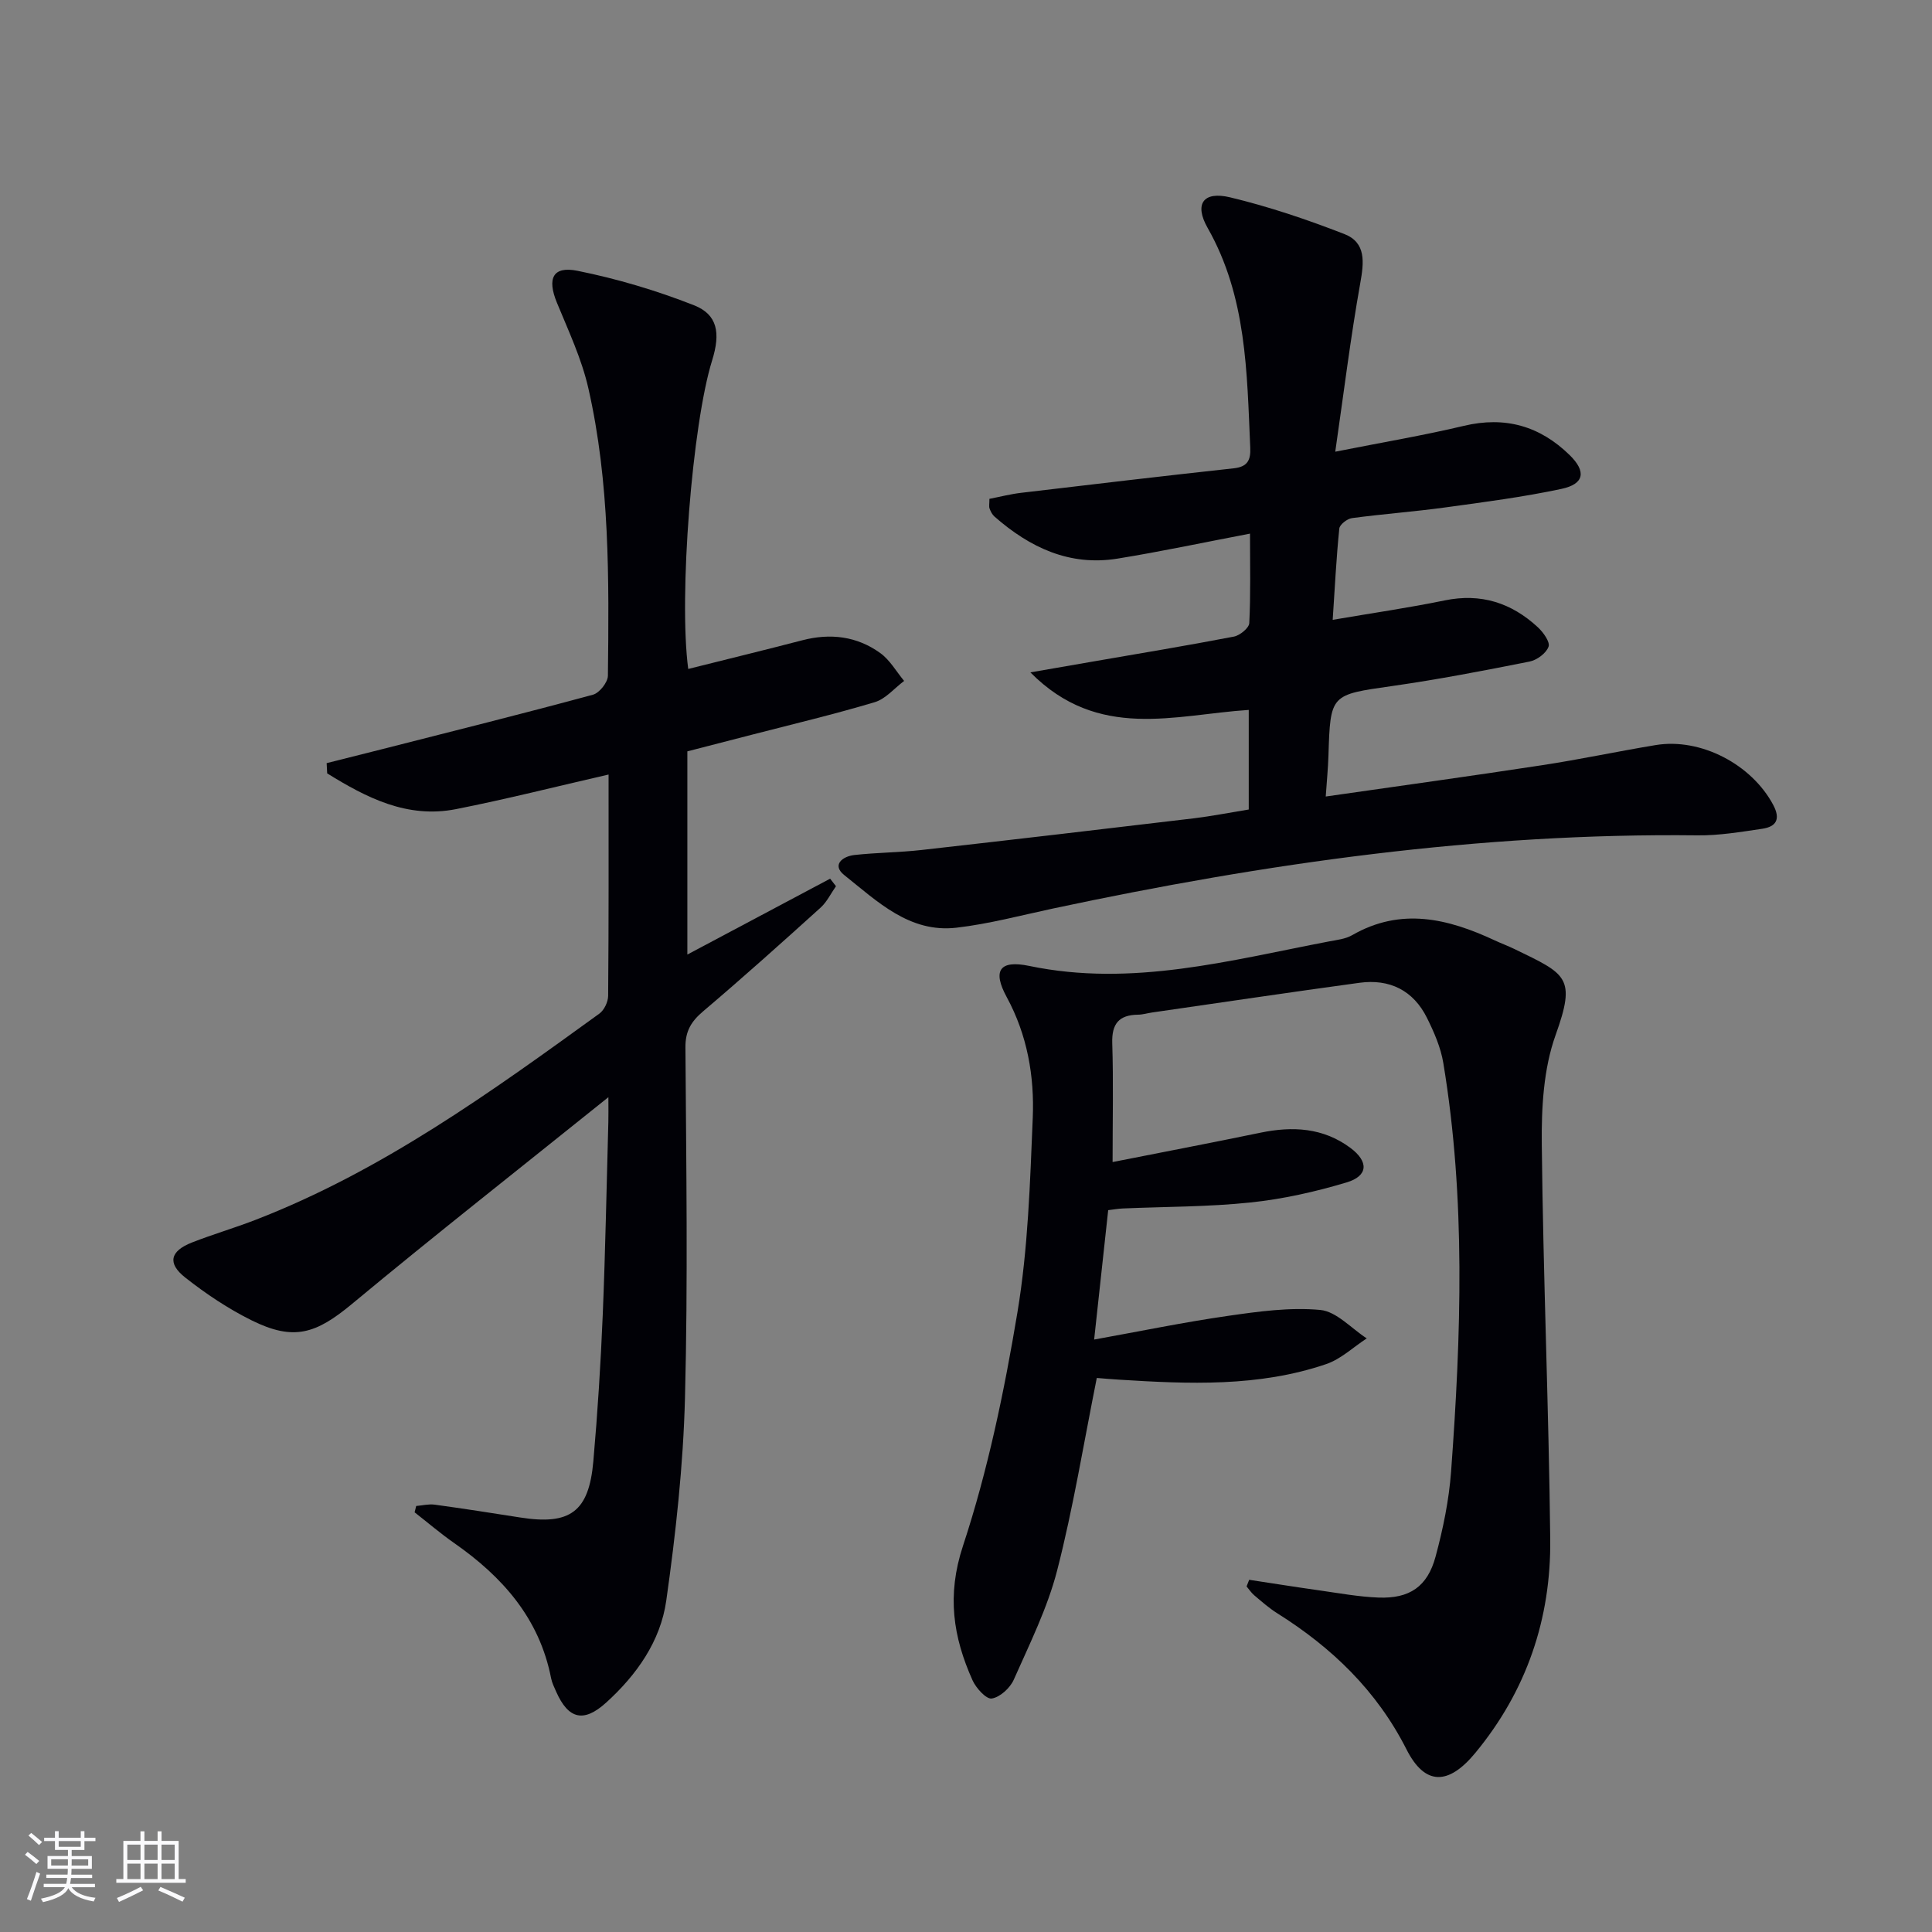 <svg enable-background="new 0 0 400 400" viewBox="0 0 400 400" xmlns="http://www.w3.org/2000/svg"><rect x="0" y="0" width="400" height="400" fill="#808080" stroke="none"/><g fill="#010106"><path d="m126 160.36c-10.92 2.5-21.19 5.11-31.58 7.16-10.14 2-18.58-2.39-26.68-7.4-.04-.71-.07-1.41-.11-2.12 3.8-.96 7.6-1.91 11.4-2.87 14.59-3.72 29.21-7.36 43.74-11.3 1.33-.36 3.08-2.57 3.09-3.93.23-19.96.41-39.97-4.06-59.57-1.39-6.08-4.12-11.87-6.51-17.69-2.04-4.98-.86-7.61 4.29-6.57 8.19 1.65 16.32 4.07 24.1 7.13 4.88 1.92 5.53 5.73 3.76 11.41-4.12 13.2-6.95 48.84-4.95 63.89 7.92-1.99 15.79-3.9 23.63-5.94 5.8-1.51 11.3-.84 16.13 2.65 2 1.44 3.32 3.82 4.94 5.77-2.02 1.51-3.82 3.72-6.09 4.4-8.42 2.52-16.98 4.55-25.49 6.75-4.33 1.12-8.67 2.24-13.3 3.43v42.07c9.94-5.28 19.75-10.5 29.56-15.71.4.52.81 1.04 1.21 1.56-1.05 1.49-1.87 3.24-3.18 4.43-8.02 7.25-16.07 14.47-24.31 21.46-2.48 2.1-3.71 4.11-3.68 7.5.16 24.16.53 48.33-.09 72.47-.36 14.05-1.91 28.14-3.88 42.07-1.19 8.38-6.12 15.37-12.46 21.11-4.62 4.18-7.79 3.45-10.33-2.27-.4-.91-.86-1.83-1.05-2.79-2.42-12.42-10.09-21.03-20.1-28.01-2.82-1.97-5.44-4.22-8.16-6.34.11-.44.22-.88.33-1.31 1.27-.11 2.57-.44 3.81-.28 5.92.81 11.83 1.73 17.73 2.66 10.32 1.63 14.21-1.17 15.13-11.59.89-10.09 1.53-20.22 1.95-30.34.55-13.3.79-26.61 1.16-39.92.04-1.42.01-2.84.01-5.17-18.24 14.66-35.86 28.5-53.09 42.81-7.46 6.19-12.04 7.71-20.74 3.41-4.87-2.41-9.49-5.5-13.77-8.87-3.77-2.97-3.13-5.49 1.37-7.26 4.33-1.7 8.8-3 13.14-4.68 26.19-10.13 48.72-26.42 71.22-42.71 1-.72 1.81-2.43 1.82-3.69.13-15.19.09-30.34.09-45.81z"/><path d="m258.63 327.08c4.81.73 9.62 1.5 14.44 2.18 4.11.58 8.22 1.34 12.34 1.5 6.42.24 10.13-2.25 11.81-8.48 1.55-5.74 2.77-11.67 3.21-17.58 2.08-28.25 3.06-56.51-1.61-84.63-.53-3.21-1.91-6.37-3.37-9.31-2.84-5.73-7.76-8.14-14.02-7.28-14.3 1.95-28.58 4.08-42.87 6.14-.98.14-1.96.45-2.94.46-3.95.05-5.47 1.87-5.34 5.91.25 7.92.07 15.85.07 24.6 9.9-1.96 20.28-3.94 30.63-6.08 6.63-1.37 12.93-1.05 18.57 3.12 3.85 2.85 3.76 5.83-.76 7.18-6.47 1.94-13.18 3.45-19.9 4.15-8.75.92-17.61.86-26.42 1.24-.96.04-1.92.22-3.03.35-.95 8.75-1.87 17.27-2.91 26.79 9.54-1.72 18.58-3.59 27.69-4.9 6.33-.91 12.84-1.82 19.13-1.23 3.36.32 6.42 3.82 9.62 5.89-2.78 1.81-5.34 4.28-8.39 5.32-13.99 4.77-28.49 4.13-42.96 3.22-1.61-.1-3.22-.24-4.54-.35-2.73 13.59-4.87 26.86-8.2 39.82-2.01 7.81-5.7 15.22-8.99 22.65-.76 1.72-2.84 3.63-4.56 3.9-1.13.18-3.26-2.16-3.99-3.8-4.01-8.96-5.34-17.55-1.98-27.76 5.17-15.68 8.57-32.07 11.29-48.4 2.2-13.23 2.61-26.79 3.17-40.23.36-8.66-1.12-17.17-5.4-25.05-2.96-5.45-1.51-7.73 4.7-6.43 21.25 4.42 41.56-1.17 62.05-5.08 1.63-.31 3.41-.5 4.79-1.3 10.11-5.81 19.83-3.43 29.52 1.09 1.35.63 2.76 1.15 4.1 1.8 10.74 5.21 12.79 5.81 8.49 17.8-2.51 7-2.94 15.05-2.86 22.61.28 27.25 1.45 54.49 1.75 81.74.18 16.47-4.89 31.42-15.52 44.28-5.55 6.72-10.42 6.81-14.24-.74-6.17-12.18-15.45-21.08-26.79-28.2-1.68-1.06-3.19-2.4-4.72-3.69-.62-.52-1.07-1.22-1.6-1.85.19-.45.37-.91.54-1.37z"/><path d="m258.54 167.6c0-6.96 0-13.54 0-20.62-15.29.99-31.13 6.46-45.21-7.77 5.02-.87 8.88-1.54 12.74-2.21 9.81-1.7 19.63-3.32 29.4-5.2 1.24-.24 3.13-1.78 3.18-2.79.3-5.95.15-11.92.15-18.53-9.55 1.82-18.44 3.72-27.4 5.17-9.94 1.62-18.2-2.29-25.5-8.7-.47-.41-.8-1.06-1.02-1.66-.16-.43-.03-.96-.03-2.01 2.17-.42 4.36-.99 6.59-1.25 14.65-1.74 29.31-3.47 43.98-5.07 2.87-.31 3.55-1.69 3.43-4.28-.69-15.6-.73-31.26-8.82-45.49-2.82-4.96-.92-7.67 4.66-6.33 8.03 1.92 15.93 4.6 23.63 7.59 4.57 1.78 4.08 5.87 3.3 10.22-2 11.2-3.38 22.5-5.17 34.85 9.83-1.95 18.29-3.37 26.61-5.35 8.56-2.04 15.74.02 21.91 6.04 3.49 3.41 3.06 6-1.69 7.01-7.94 1.69-16.02 2.74-24.07 3.84-6.42.88-12.89 1.35-19.3 2.21-.99.13-2.53 1.33-2.62 2.15-.62 6.06-.92 12.16-1.37 18.91 8.23-1.41 15.75-2.49 23.18-4.02 7.51-1.55 13.83.5 19.29 5.55 1.12 1.04 2.58 3.06 2.22 4.03-.49 1.36-2.41 2.78-3.94 3.08-9.43 1.88-18.88 3.7-28.4 5.06-12.82 1.83-12.83 1.65-13.23 14.44-.08 2.6-.34 5.2-.56 8.44 15.31-2.2 30.06-4.23 44.77-6.48 7.88-1.2 15.68-2.87 23.54-4.17 9.33-1.54 19.86 3.99 24.33 12.38 1.56 2.93.67 4.52-2.28 4.95-4.43.65-8.91 1.41-13.36 1.36-45.13-.53-89.47 5.77-133.47 15.15-6.65 1.42-13.26 3.19-19.98 3.97-9.74 1.13-16.4-5.46-23.22-10.88-2.65-2.1-.4-3.89 2.08-4.17 4.62-.51 9.3-.52 13.92-1.04 18.81-2.12 37.6-4.32 56.4-6.56 3.62-.44 7.21-1.15 11.33-1.82z"/></g><path d="m5.17 384 .55-.58c.85.61 1.65 1.24 2.4 1.87l-.59.64c-.83-.73-1.62-1.38-2.36-1.93m1.22 9.53-.82-.34c.71-1.76 1.37-3.64 1.98-5.63.24.13.5.25.76.36-.6 1.67-1.24 3.54-1.92 5.61m-.5-13.5.57-.54c.56.44 1.31 1.06 2.26 1.87l-.64.64c-.68-.66-1.41-1.32-2.19-1.97m3.25.46h2.24v-1.36h.77v1.36h4.57v-1.36h.76v1.36h2.28v.69h-2.28v1.84h-2.64v1.26h4.18v2.64h-4.21c0 .45-.02.86-.05 1.21h4.32v.69h-4.38c-.04.34-.1.75-.19 1.22h5.15v.69h-4.82c.87 1.19 2.51 1.92 4.93 2.19-.17.32-.3.57-.37.76-2.77-.49-4.52-1.41-5.26-2.76-.56 1.26-2.3 2.23-5.24 2.9-.12-.24-.26-.48-.43-.72 2.73-.55 4.38-1.34 4.96-2.38h-4.38v-.69h4.65c.1-.38.17-.79.21-1.22h-4.32v-.69h4.4c.03-.34.05-.75.05-1.21h-4.2v-2.64h4.23v-1.26h-2.69v-1.84h-2.24zm1.46 4.46v1.29h3.45c.01-.4.02-.57.01-.53v-.32-.45h-3.46zm1.55-2.59h4.57v-1.19h-4.57zm6.11 2.59h-3.42v.77c-.01.19-.01.37-.02.53h3.44z" fill="#fafafc"/><path d="m32.63 379.16h.82v1.98h3.54v7.89h1.46v.78h-14.37v-.78h1.46v-7.89h3.54v-1.98h.82v1.98h2.73zm-3.49 11.48.5.73c-1.61.82-3.28 1.63-5 2.41-.13-.27-.28-.55-.44-.82 1.75-.72 3.4-1.49 4.94-2.32m-2.78-5.55h2.73v-3.18h-2.73zm0 3.95h2.73v-3.2h-2.73zm3.54-3.95h2.73v-3.18h-2.73zm0 3.95h2.73v-3.2h-2.73zm7.89 4.68c-1.84-.92-3.51-1.7-5.02-2.32l.45-.73c1.89.8 3.57 1.55 5.04 2.23zm-1.62-11.81h-2.73v3.18h2.73zm-2.73 7.13h2.73v-3.2h-2.73z" fill="#fafafc"/></svg>